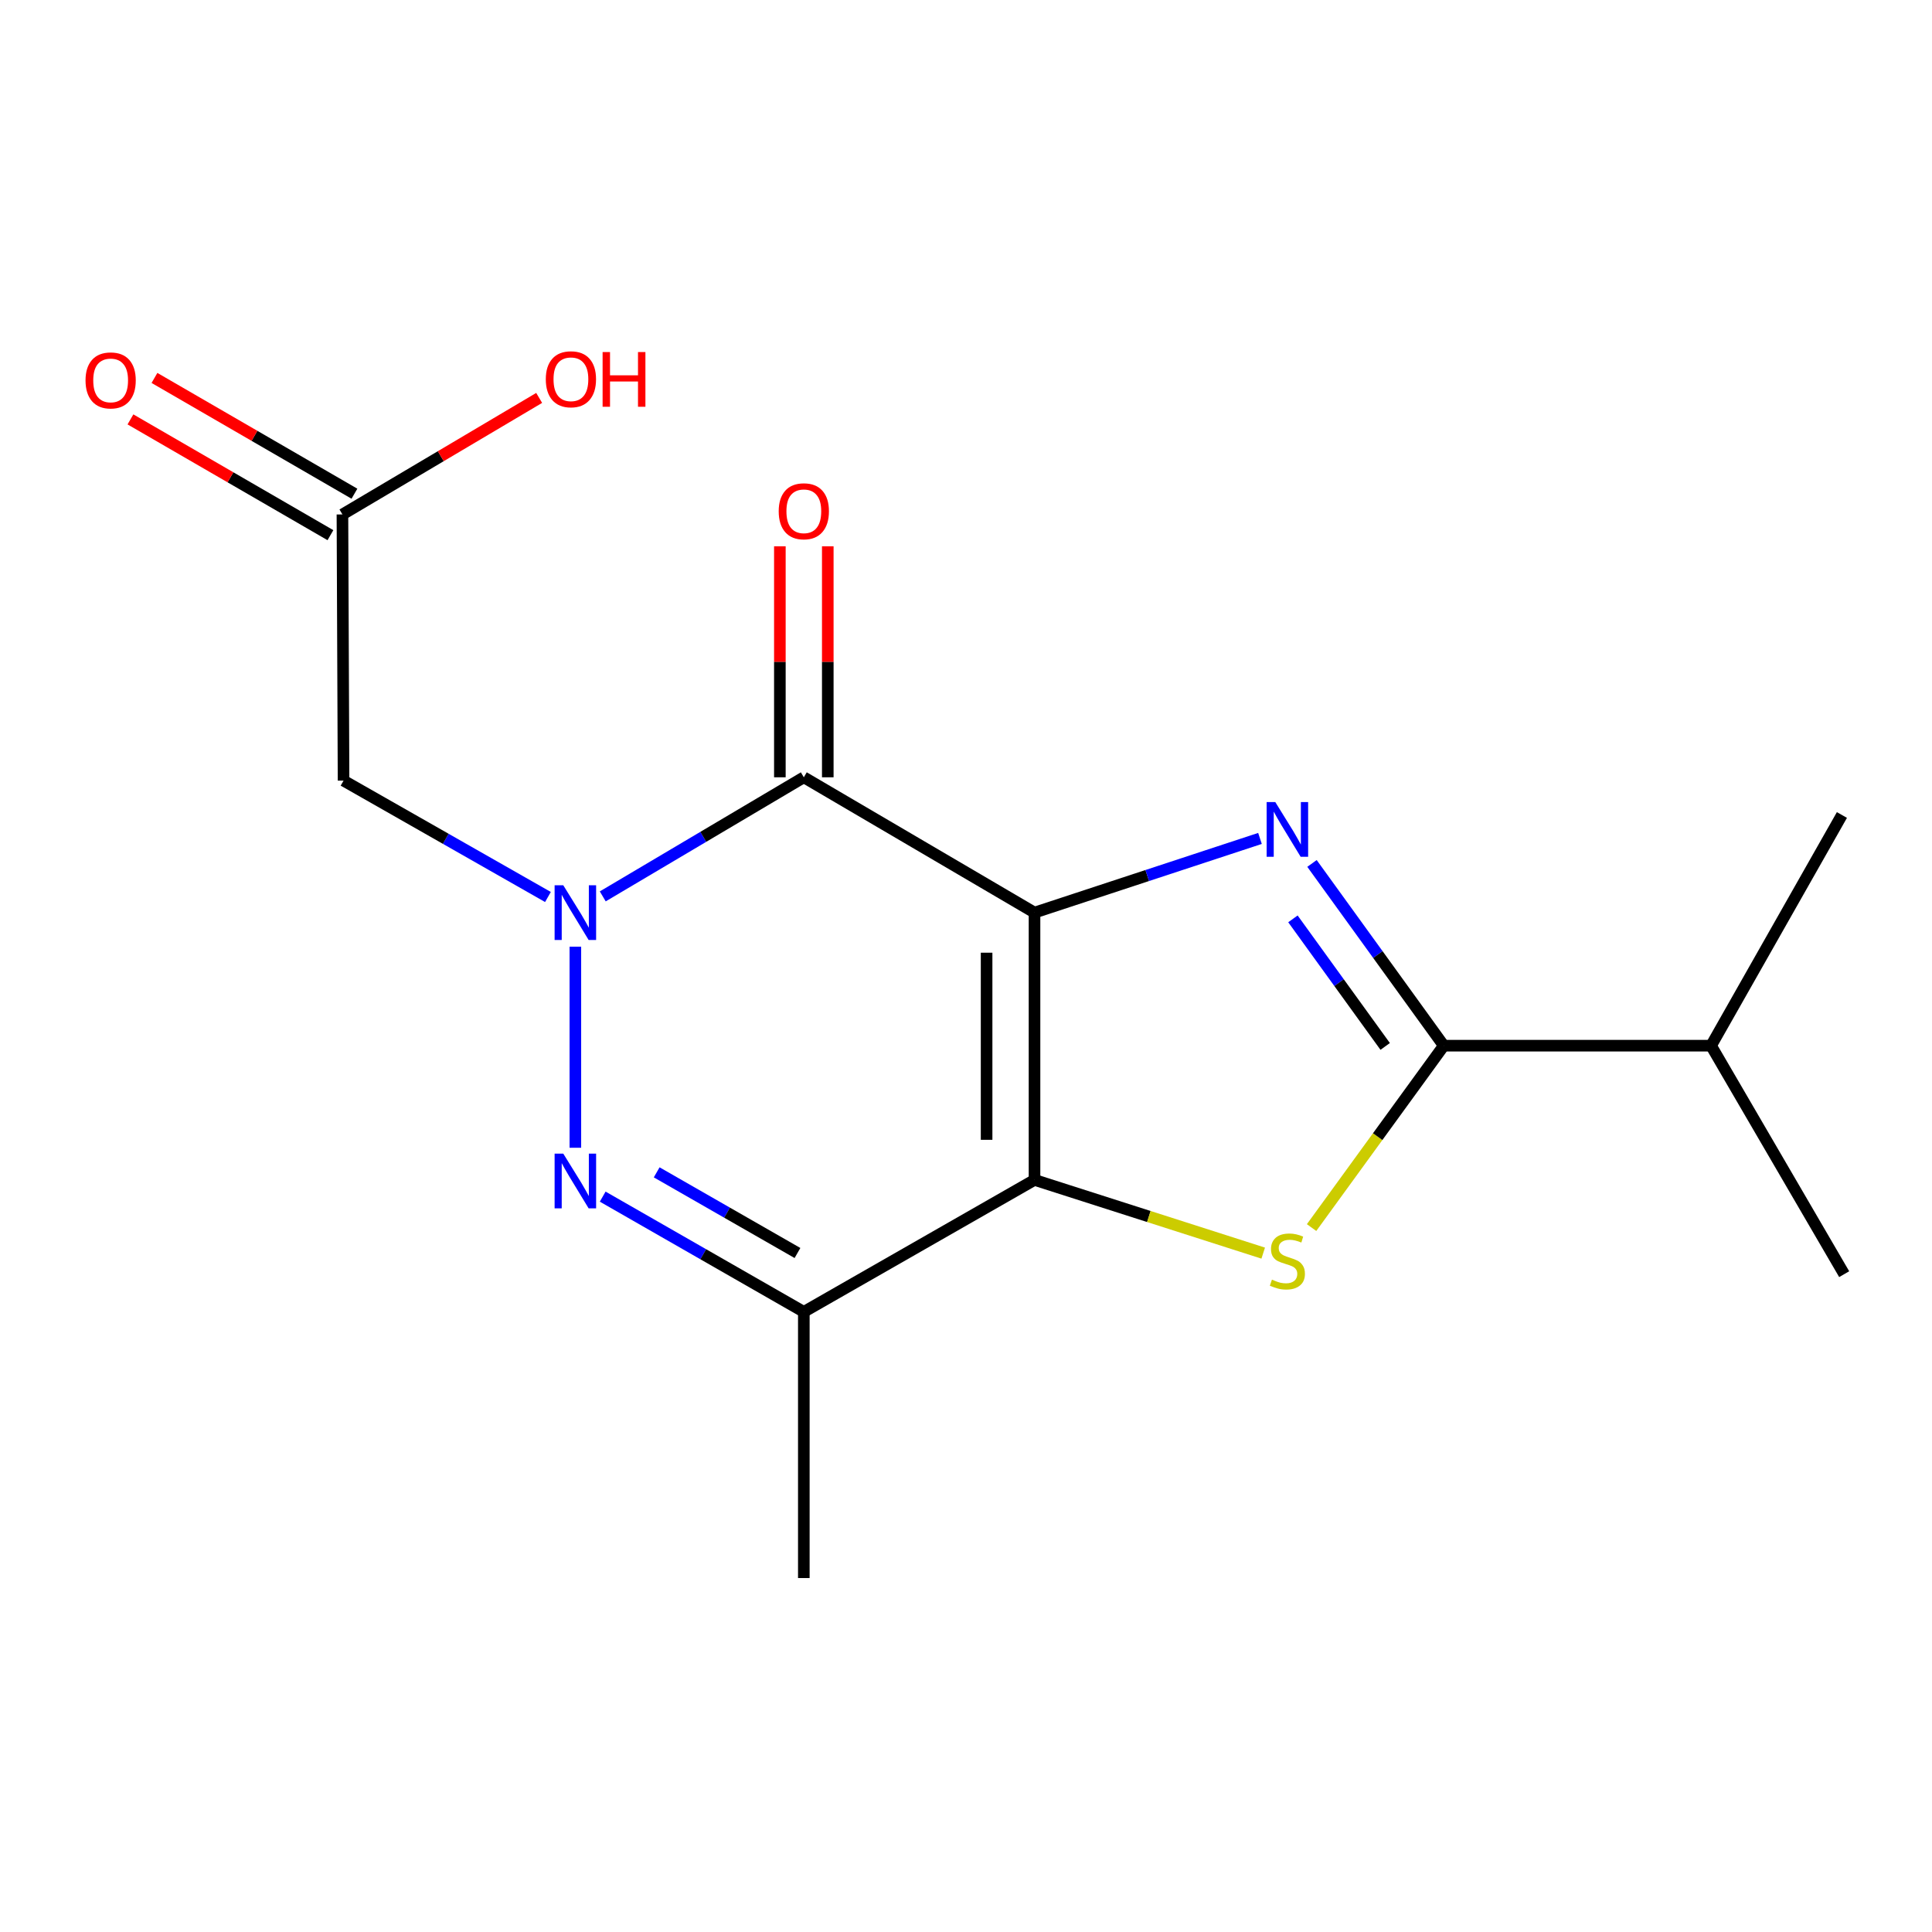 <?xml version='1.0' encoding='iso-8859-1'?>
<svg version='1.1' baseProfile='full'
              xmlns='http://www.w3.org/2000/svg'
                      xmlns:rdkit='http://www.rdkit.org/xml'
                      xmlns:xlink='http://www.w3.org/1999/xlink'
                  xml:space='preserve'
width='1000px' height='1000px' viewBox='0 0 1000 1000'>
<!-- END OF HEADER -->
<rect style='opacity:1.0;fill:#FFFFFF;stroke:none' width='1000' height='1000' x='0' y='0'> </rect>
<path class='bond-0' d='M 535.464,472.364 L 535.464,610.717' style='fill:none;fill-rule:evenodd;stroke:#000000;stroke-width:6px;stroke-linecap:butt;stroke-linejoin:miter;stroke-opacity:1' />
<path class='bond-0' d='M 510.662,493.117 L 510.662,589.964' style='fill:none;fill-rule:evenodd;stroke:#000000;stroke-width:6px;stroke-linecap:butt;stroke-linejoin:miter;stroke-opacity:1' />
<path class='bond-2' d='M 535.464,472.364 L 593.814,453.168' style='fill:none;fill-rule:evenodd;stroke:#000000;stroke-width:6px;stroke-linecap:butt;stroke-linejoin:miter;stroke-opacity:1' />
<path class='bond-2' d='M 593.814,453.168 L 652.164,433.972' style='fill:none;fill-rule:evenodd;stroke:#0000FF;stroke-width:6px;stroke-linecap:butt;stroke-linejoin:miter;stroke-opacity:1' />
<path class='bond-3' d='M 535.464,472.364 L 416.057,402.327' style='fill:none;fill-rule:evenodd;stroke:#000000;stroke-width:6px;stroke-linecap:butt;stroke-linejoin:miter;stroke-opacity:1' />
<path class='bond-4' d='M 535.464,610.717 L 594.648,629.664' style='fill:none;fill-rule:evenodd;stroke:#000000;stroke-width:6px;stroke-linecap:butt;stroke-linejoin:miter;stroke-opacity:1' />
<path class='bond-4' d='M 594.648,629.664 L 653.833,648.612' style='fill:none;fill-rule:evenodd;stroke:#CCCC00;stroke-width:6px;stroke-linecap:butt;stroke-linejoin:miter;stroke-opacity:1' />
<path class='bond-7' d='M 535.464,610.717 L 416.057,679.018' style='fill:none;fill-rule:evenodd;stroke:#000000;stroke-width:6px;stroke-linecap:butt;stroke-linejoin:miter;stroke-opacity:1' />
<path class='bond-1' d='M 311.983,463.968 L 364.02,433.147' style='fill:none;fill-rule:evenodd;stroke:#0000FF;stroke-width:6px;stroke-linecap:butt;stroke-linejoin:miter;stroke-opacity:1' />
<path class='bond-1' d='M 364.02,433.147 L 416.057,402.327' style='fill:none;fill-rule:evenodd;stroke:#000000;stroke-width:6px;stroke-linecap:butt;stroke-linejoin:miter;stroke-opacity:1' />
<path class='bond-5' d='M 297.807,489.997 L 297.807,594.076' style='fill:none;fill-rule:evenodd;stroke:#0000FF;stroke-width:6px;stroke-linecap:butt;stroke-linejoin:miter;stroke-opacity:1' />
<path class='bond-8' d='M 283.615,464.284 L 230.718,434.166' style='fill:none;fill-rule:evenodd;stroke:#0000FF;stroke-width:6px;stroke-linecap:butt;stroke-linejoin:miter;stroke-opacity:1' />
<path class='bond-8' d='M 230.718,434.166 L 177.821,404.049' style='fill:none;fill-rule:evenodd;stroke:#000000;stroke-width:6px;stroke-linecap:butt;stroke-linejoin:miter;stroke-opacity:1' />
<path class='bond-6' d='M 679.086,446.919 L 713.192,494.082' style='fill:none;fill-rule:evenodd;stroke:#0000FF;stroke-width:6px;stroke-linecap:butt;stroke-linejoin:miter;stroke-opacity:1' />
<path class='bond-6' d='M 713.192,494.082 L 747.299,541.244' style='fill:none;fill-rule:evenodd;stroke:#000000;stroke-width:6px;stroke-linecap:butt;stroke-linejoin:miter;stroke-opacity:1' />
<path class='bond-6' d='M 669.22,475.602 L 693.095,508.615' style='fill:none;fill-rule:evenodd;stroke:#0000FF;stroke-width:6px;stroke-linecap:butt;stroke-linejoin:miter;stroke-opacity:1' />
<path class='bond-6' d='M 693.095,508.615 L 716.969,541.629' style='fill:none;fill-rule:evenodd;stroke:#000000;stroke-width:6px;stroke-linecap:butt;stroke-linejoin:miter;stroke-opacity:1' />
<path class='bond-10' d='M 428.458,402.327 L 428.458,342.542' style='fill:none;fill-rule:evenodd;stroke:#000000;stroke-width:6px;stroke-linecap:butt;stroke-linejoin:miter;stroke-opacity:1' />
<path class='bond-10' d='M 428.458,342.542 L 428.458,282.757' style='fill:none;fill-rule:evenodd;stroke:#FF0000;stroke-width:6px;stroke-linecap:butt;stroke-linejoin:miter;stroke-opacity:1' />
<path class='bond-10' d='M 403.656,402.327 L 403.656,342.542' style='fill:none;fill-rule:evenodd;stroke:#000000;stroke-width:6px;stroke-linecap:butt;stroke-linejoin:miter;stroke-opacity:1' />
<path class='bond-10' d='M 403.656,342.542 L 403.656,282.757' style='fill:none;fill-rule:evenodd;stroke:#FF0000;stroke-width:6px;stroke-linecap:butt;stroke-linejoin:miter;stroke-opacity:1' />
<path class='bond-17' d='M 678.87,635.39 L 713.085,588.317' style='fill:none;fill-rule:evenodd;stroke:#CCCC00;stroke-width:6px;stroke-linecap:butt;stroke-linejoin:miter;stroke-opacity:1' />
<path class='bond-17' d='M 713.085,588.317 L 747.299,541.244' style='fill:none;fill-rule:evenodd;stroke:#000000;stroke-width:6px;stroke-linecap:butt;stroke-linejoin:miter;stroke-opacity:1' />
<path class='bond-18' d='M 311.954,619.374 L 364.005,649.196' style='fill:none;fill-rule:evenodd;stroke:#0000FF;stroke-width:6px;stroke-linecap:butt;stroke-linejoin:miter;stroke-opacity:1' />
<path class='bond-18' d='M 364.005,649.196 L 416.057,679.018' style='fill:none;fill-rule:evenodd;stroke:#000000;stroke-width:6px;stroke-linecap:butt;stroke-linejoin:miter;stroke-opacity:1' />
<path class='bond-18' d='M 339.899,606.8 L 376.335,627.676' style='fill:none;fill-rule:evenodd;stroke:#0000FF;stroke-width:6px;stroke-linecap:butt;stroke-linejoin:miter;stroke-opacity:1' />
<path class='bond-18' d='M 376.335,627.676 L 412.771,648.552' style='fill:none;fill-rule:evenodd;stroke:#000000;stroke-width:6px;stroke-linecap:butt;stroke-linejoin:miter;stroke-opacity:1' />
<path class='bond-11' d='M 747.299,541.244 L 885.652,541.244' style='fill:none;fill-rule:evenodd;stroke:#000000;stroke-width:6px;stroke-linecap:butt;stroke-linejoin:miter;stroke-opacity:1' />
<path class='bond-14' d='M 416.057,679.018 L 416.057,816.793' style='fill:none;fill-rule:evenodd;stroke:#000000;stroke-width:6px;stroke-linecap:butt;stroke-linejoin:miter;stroke-opacity:1' />
<path class='bond-9' d='M 177.821,404.049 L 177.243,266.275' style='fill:none;fill-rule:evenodd;stroke:#000000;stroke-width:6px;stroke-linecap:butt;stroke-linejoin:miter;stroke-opacity:1' />
<path class='bond-12' d='M 183.456,255.543 L 131.703,225.58' style='fill:none;fill-rule:evenodd;stroke:#000000;stroke-width:6px;stroke-linecap:butt;stroke-linejoin:miter;stroke-opacity:1' />
<path class='bond-12' d='M 131.703,225.58 L 79.95,195.617' style='fill:none;fill-rule:evenodd;stroke:#FF0000;stroke-width:6px;stroke-linecap:butt;stroke-linejoin:miter;stroke-opacity:1' />
<path class='bond-12' d='M 171.029,277.007 L 119.276,247.044' style='fill:none;fill-rule:evenodd;stroke:#000000;stroke-width:6px;stroke-linecap:butt;stroke-linejoin:miter;stroke-opacity:1' />
<path class='bond-12' d='M 119.276,247.044 L 67.523,217.081' style='fill:none;fill-rule:evenodd;stroke:#FF0000;stroke-width:6px;stroke-linecap:butt;stroke-linejoin:miter;stroke-opacity:1' />
<path class='bond-13' d='M 177.243,266.275 L 228.156,236.117' style='fill:none;fill-rule:evenodd;stroke:#000000;stroke-width:6px;stroke-linecap:butt;stroke-linejoin:miter;stroke-opacity:1' />
<path class='bond-13' d='M 228.156,236.117 L 279.07,205.959' style='fill:none;fill-rule:evenodd;stroke:#FF0000;stroke-width:6px;stroke-linecap:butt;stroke-linejoin:miter;stroke-opacity:1' />
<path class='bond-15' d='M 885.652,541.244 L 953.374,421.837' style='fill:none;fill-rule:evenodd;stroke:#000000;stroke-width:6px;stroke-linecap:butt;stroke-linejoin:miter;stroke-opacity:1' />
<path class='bond-16' d='M 885.652,541.244 L 954.545,659.508' style='fill:none;fill-rule:evenodd;stroke:#000000;stroke-width:6px;stroke-linecap:butt;stroke-linejoin:miter;stroke-opacity:1' />
<path  class='atom-2' d='M 291.547 458.204
L 300.827 473.204
Q 301.747 474.684, 303.227 477.364
Q 304.707 480.044, 304.787 480.204
L 304.787 458.204
L 308.547 458.204
L 308.547 486.524
L 304.667 486.524
L 294.707 470.124
Q 293.547 468.204, 292.307 466.004
Q 291.107 463.804, 290.747 463.124
L 290.747 486.524
L 287.067 486.524
L 287.067 458.204
L 291.547 458.204
' fill='#0000FF'/>
<path  class='atom-3' d='M 660.088 415.145
L 669.368 430.145
Q 670.288 431.625, 671.768 434.305
Q 673.248 436.985, 673.328 437.145
L 673.328 415.145
L 677.088 415.145
L 677.088 443.465
L 673.208 443.465
L 663.248 427.065
Q 662.088 425.145, 660.848 422.945
Q 659.648 420.745, 659.288 420.065
L 659.288 443.465
L 655.608 443.465
L 655.608 415.145
L 660.088 415.145
' fill='#0000FF'/>
<path  class='atom-5' d='M 658.348 662.338
Q 658.668 662.458, 659.988 663.018
Q 661.308 663.578, 662.748 663.938
Q 664.228 664.258, 665.668 664.258
Q 668.348 664.258, 669.908 662.978
Q 671.468 661.658, 671.468 659.378
Q 671.468 657.818, 670.668 656.858
Q 669.908 655.898, 668.708 655.378
Q 667.508 654.858, 665.508 654.258
Q 662.988 653.498, 661.468 652.778
Q 659.988 652.058, 658.908 650.538
Q 657.868 649.018, 657.868 646.458
Q 657.868 642.898, 660.268 640.698
Q 662.708 638.498, 667.508 638.498
Q 670.788 638.498, 674.508 640.058
L 673.588 643.138
Q 670.188 641.738, 667.628 641.738
Q 664.868 641.738, 663.348 642.898
Q 661.828 644.018, 661.868 645.978
Q 661.868 647.498, 662.628 648.418
Q 663.428 649.338, 664.548 649.858
Q 665.708 650.378, 667.628 650.978
Q 670.188 651.778, 671.708 652.578
Q 673.228 653.378, 674.308 655.018
Q 675.428 656.618, 675.428 659.378
Q 675.428 663.298, 672.788 665.418
Q 670.188 667.498, 665.828 667.498
Q 663.308 667.498, 661.388 666.938
Q 659.508 666.418, 657.268 665.498
L 658.348 662.338
' fill='#CCCC00'/>
<path  class='atom-6' d='M 291.547 597.108
L 300.827 612.108
Q 301.747 613.588, 303.227 616.268
Q 304.707 618.948, 304.787 619.108
L 304.787 597.108
L 308.547 597.108
L 308.547 625.428
L 304.667 625.428
L 294.707 609.028
Q 293.547 607.108, 292.307 604.908
Q 291.107 602.708, 290.747 602.028
L 290.747 625.428
L 287.067 625.428
L 287.067 597.108
L 291.547 597.108
' fill='#0000FF'/>
<path  class='atom-11' d='M 403.057 264.632
Q 403.057 257.832, 406.417 254.032
Q 409.777 250.232, 416.057 250.232
Q 422.337 250.232, 425.697 254.032
Q 429.057 257.832, 429.057 264.632
Q 429.057 271.512, 425.657 275.432
Q 422.257 279.312, 416.057 279.312
Q 409.817 279.312, 406.417 275.432
Q 403.057 271.552, 403.057 264.632
M 416.057 276.112
Q 420.377 276.112, 422.697 273.232
Q 425.057 270.312, 425.057 264.632
Q 425.057 259.072, 422.697 256.272
Q 420.377 253.432, 416.057 253.432
Q 411.737 253.432, 409.377 256.232
Q 407.057 259.032, 407.057 264.632
Q 407.057 270.352, 409.377 273.232
Q 411.737 276.112, 416.057 276.112
' fill='#FF0000'/>
<path  class='atom-13' d='M 44.271 196.896
Q 44.271 190.096, 47.631 186.296
Q 50.991 182.496, 57.271 182.496
Q 63.551 182.496, 66.911 186.296
Q 70.271 190.096, 70.271 196.896
Q 70.271 203.776, 66.871 207.696
Q 63.471 211.576, 57.271 211.576
Q 51.031 211.576, 47.631 207.696
Q 44.271 203.816, 44.271 196.896
M 57.271 208.376
Q 61.591 208.376, 63.911 205.496
Q 66.271 202.576, 66.271 196.896
Q 66.271 191.336, 63.911 188.536
Q 61.591 185.696, 57.271 185.696
Q 52.951 185.696, 50.591 188.496
Q 48.271 191.296, 48.271 196.896
Q 48.271 202.616, 50.591 205.496
Q 52.951 208.376, 57.271 208.376
' fill='#FF0000'/>
<path  class='atom-14' d='M 282.506 196.303
Q 282.506 189.503, 285.866 185.703
Q 289.226 181.903, 295.506 181.903
Q 301.786 181.903, 305.146 185.703
Q 308.506 189.503, 308.506 196.303
Q 308.506 203.183, 305.106 207.103
Q 301.706 210.983, 295.506 210.983
Q 289.266 210.983, 285.866 207.103
Q 282.506 203.223, 282.506 196.303
M 295.506 207.783
Q 299.826 207.783, 302.146 204.903
Q 304.506 201.983, 304.506 196.303
Q 304.506 190.743, 302.146 187.943
Q 299.826 185.103, 295.506 185.103
Q 291.186 185.103, 288.826 187.903
Q 286.506 190.703, 286.506 196.303
Q 286.506 202.023, 288.826 204.903
Q 291.186 207.783, 295.506 207.783
' fill='#FF0000'/>
<path  class='atom-14' d='M 311.906 182.223
L 315.746 182.223
L 315.746 194.263
L 330.226 194.263
L 330.226 182.223
L 334.066 182.223
L 334.066 210.543
L 330.226 210.543
L 330.226 197.463
L 315.746 197.463
L 315.746 210.543
L 311.906 210.543
L 311.906 182.223
' fill='#FF0000'/>
</svg>
